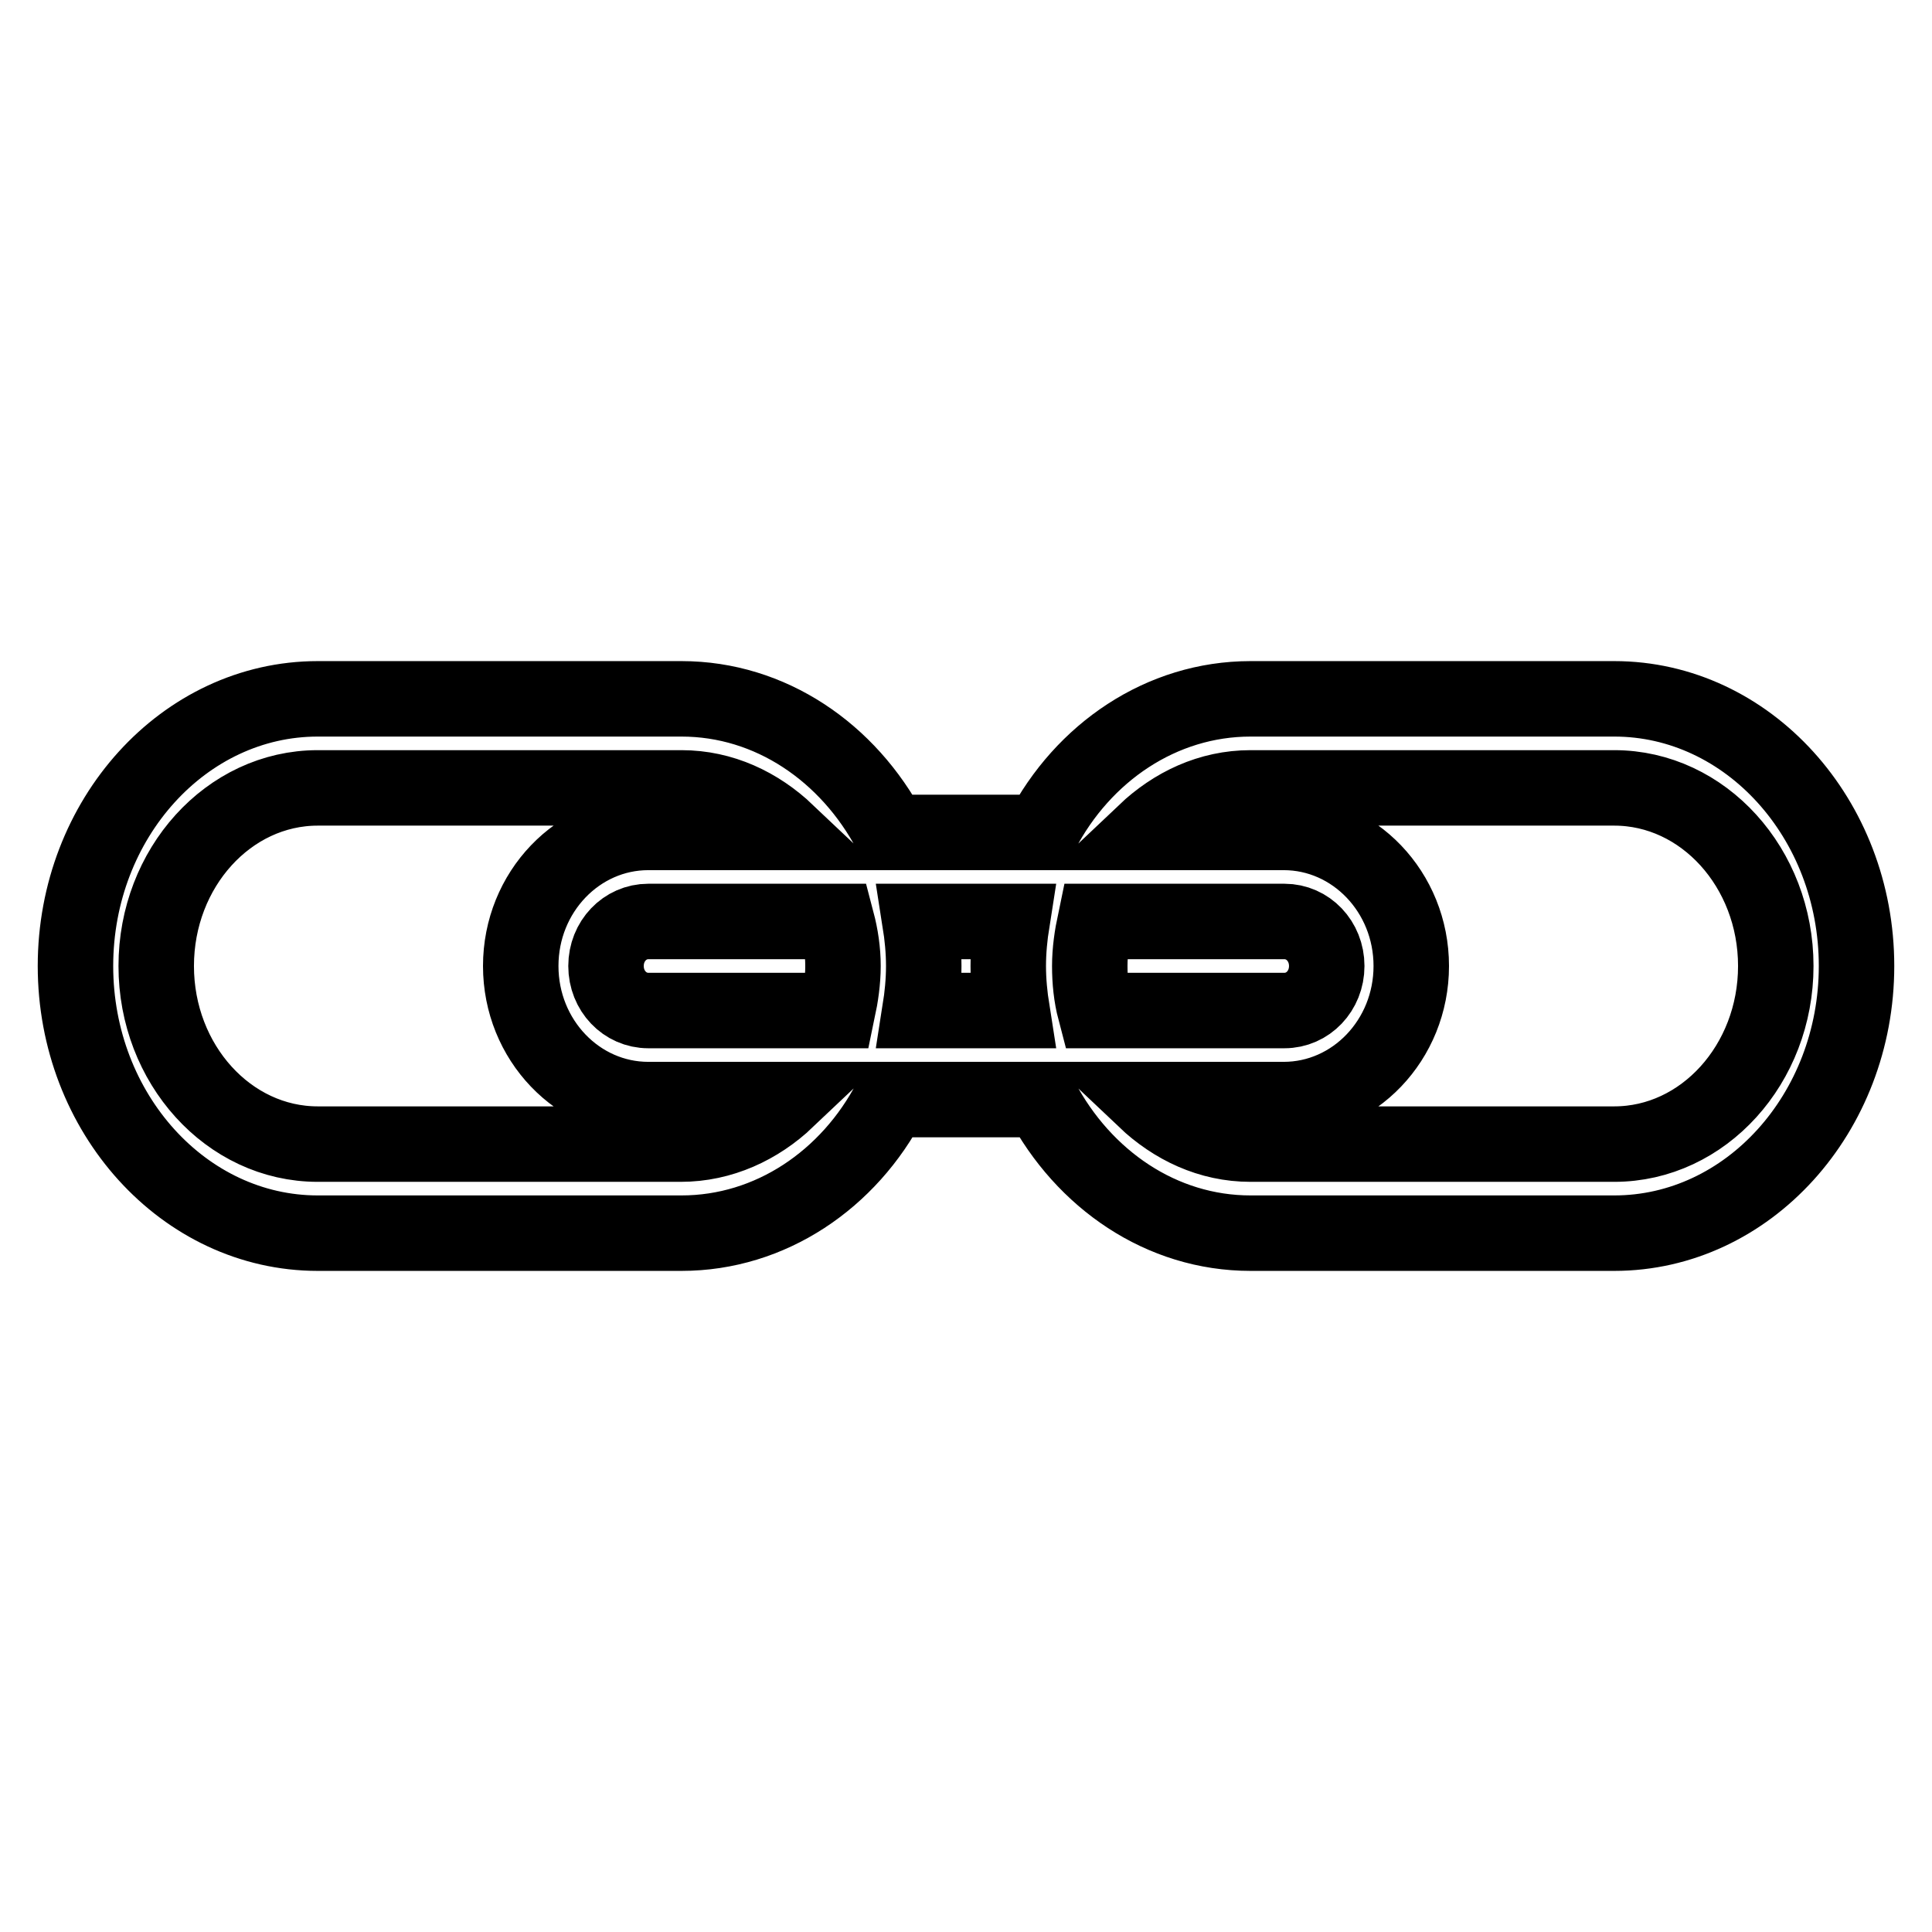 <?xml version="1.0" encoding="utf-8"?>
<!-- Svg Vector Icons : http://www.onlinewebfonts.com/icon -->
<!DOCTYPE svg PUBLIC "-//W3C//DTD SVG 1.1//EN" "http://www.w3.org/Graphics/SVG/1.1/DTD/svg11.dtd">
<svg version="1.1" xmlns="http://www.w3.org/2000/svg" xmlns:xlink="http://www.w3.org/1999/xlink" x="0px" y="0px" viewBox="0 0 256 256" enable-background="new 0 0 256 256" xml:space="preserve">
<g> <path stroke-width="10" fill-opacity="0" stroke="#000000"  d="M213.9,92.6h-48.2c-11.8,0-22.2,7.1-27.7,17.7H118c-5.6-10.6-15.9-17.7-27.7-17.7H42.1 C24.4,92.6,10,108.5,10,128c0,19.5,14.4,35.4,32.1,35.4h48.2c11.8,0,22.2-7.1,27.7-17.7H138c5.6,10.6,15.9,17.7,27.7,17.7h48.2 c17.7,0,32.1-15.9,32.1-35.4C246,108.5,231.6,92.6,213.9,92.6z M145.1,133.9c-0.5-1.9-0.7-3.9-0.7-5.9s0.3-4,0.7-5.9h25.1 c3.1,0,5.6,2.6,5.6,5.9s-2.5,5.9-5.6,5.9H145.1z M111.7,128c0,2-0.3,4-0.7,5.9H85.9c-3.1,0-5.6-2.6-5.6-5.9s2.5-5.9,5.6-5.9h25 C111.4,124,111.7,126,111.7,128z M90.2,151.6H42.1c-11.8,0-21.4-10.6-21.4-23.6c0-13,9.6-23.6,21.4-23.6h48.2 c5.4,0,10.2,2.3,14,5.9H85.9c-9.3,0-16.9,7.9-16.9,17.7c0,9.8,7.6,17.7,16.9,17.7h18.4C100.5,149.3,95.6,151.6,90.2,151.6z  M121.9,133.9c0.3-1.9,0.5-3.9,0.5-5.9s-0.2-4-0.5-5.9h12.2c-0.3,1.9-0.5,3.9-0.5,5.9s0.2,4,0.5,5.9H121.9z M213.9,151.6h-48.2 c-5.4,0-10.2-2.3-14-5.9h18.4c9.3,0,16.9-7.9,16.9-17.7c0-9.8-7.6-17.7-16.9-17.7h-18.4c3.8-3.6,8.6-5.9,14-5.9h48.2 c11.8,0,21.4,10.6,21.4,23.6C235.3,141,225.7,151.6,213.9,151.6z"/></g>
</svg>